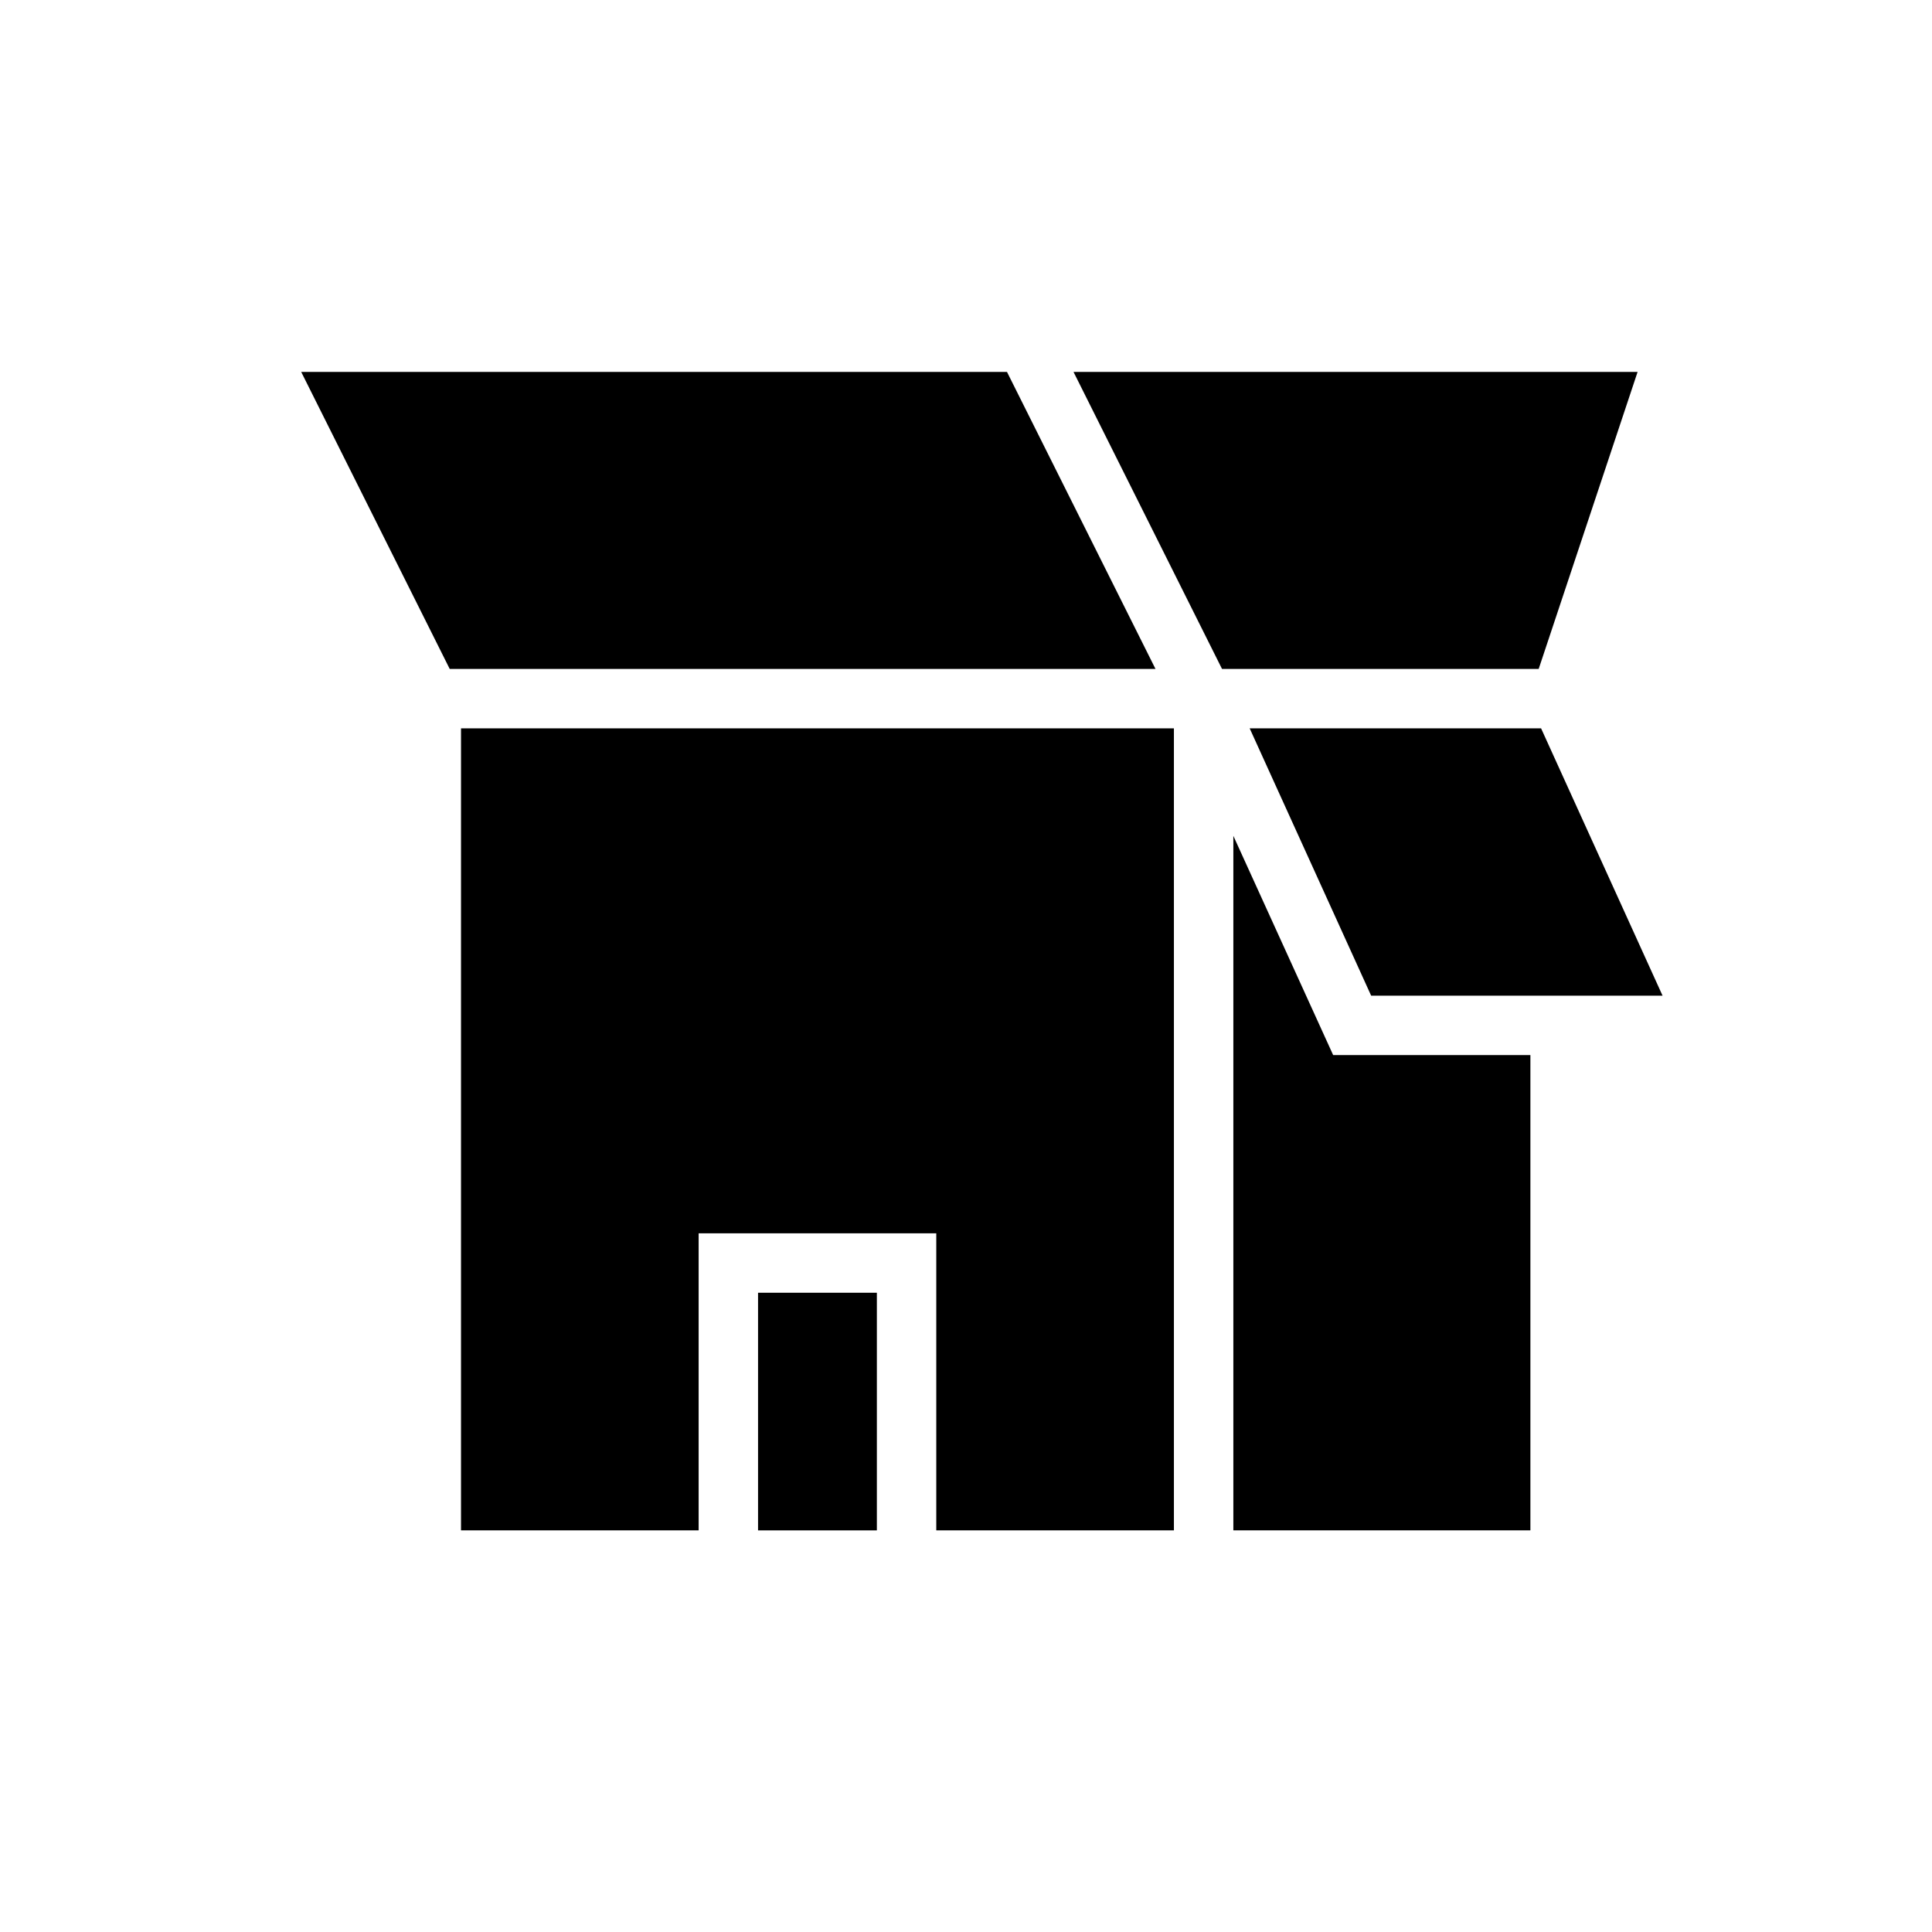 <?xml version="1.0" encoding="UTF-8"?>
<!-- Uploaded to: ICON Repo, www.iconrepo.com, Generator: ICON Repo Mixer Tools -->
<svg fill="#000000" width="800px" height="800px" version="1.1" viewBox="144 144 512 512" xmlns="http://www.w3.org/2000/svg">
 <g>
  <path d="m344.89 486.59h31.488v62.977h-31.488z"/>
  <path d="m549.57 423.61v125.95h-78.719v-184.05l26.449 58.094z"/>
  <path d="m584.6 407.87h-77.227l-32.195-70.848h77.227z"/>
  <path d="m455.1 337.02v212.54h-62.977v-78.719h-62.977v78.719h-62.973v-212.54z"/>
  <path d="m577.98 242.56-26.215 78.719h-83.914l-39.359-78.719z"/>
  <path d="m450.22 321.28h-187.04l-39.359-78.719h187.04z"/>
 </g>
</svg>